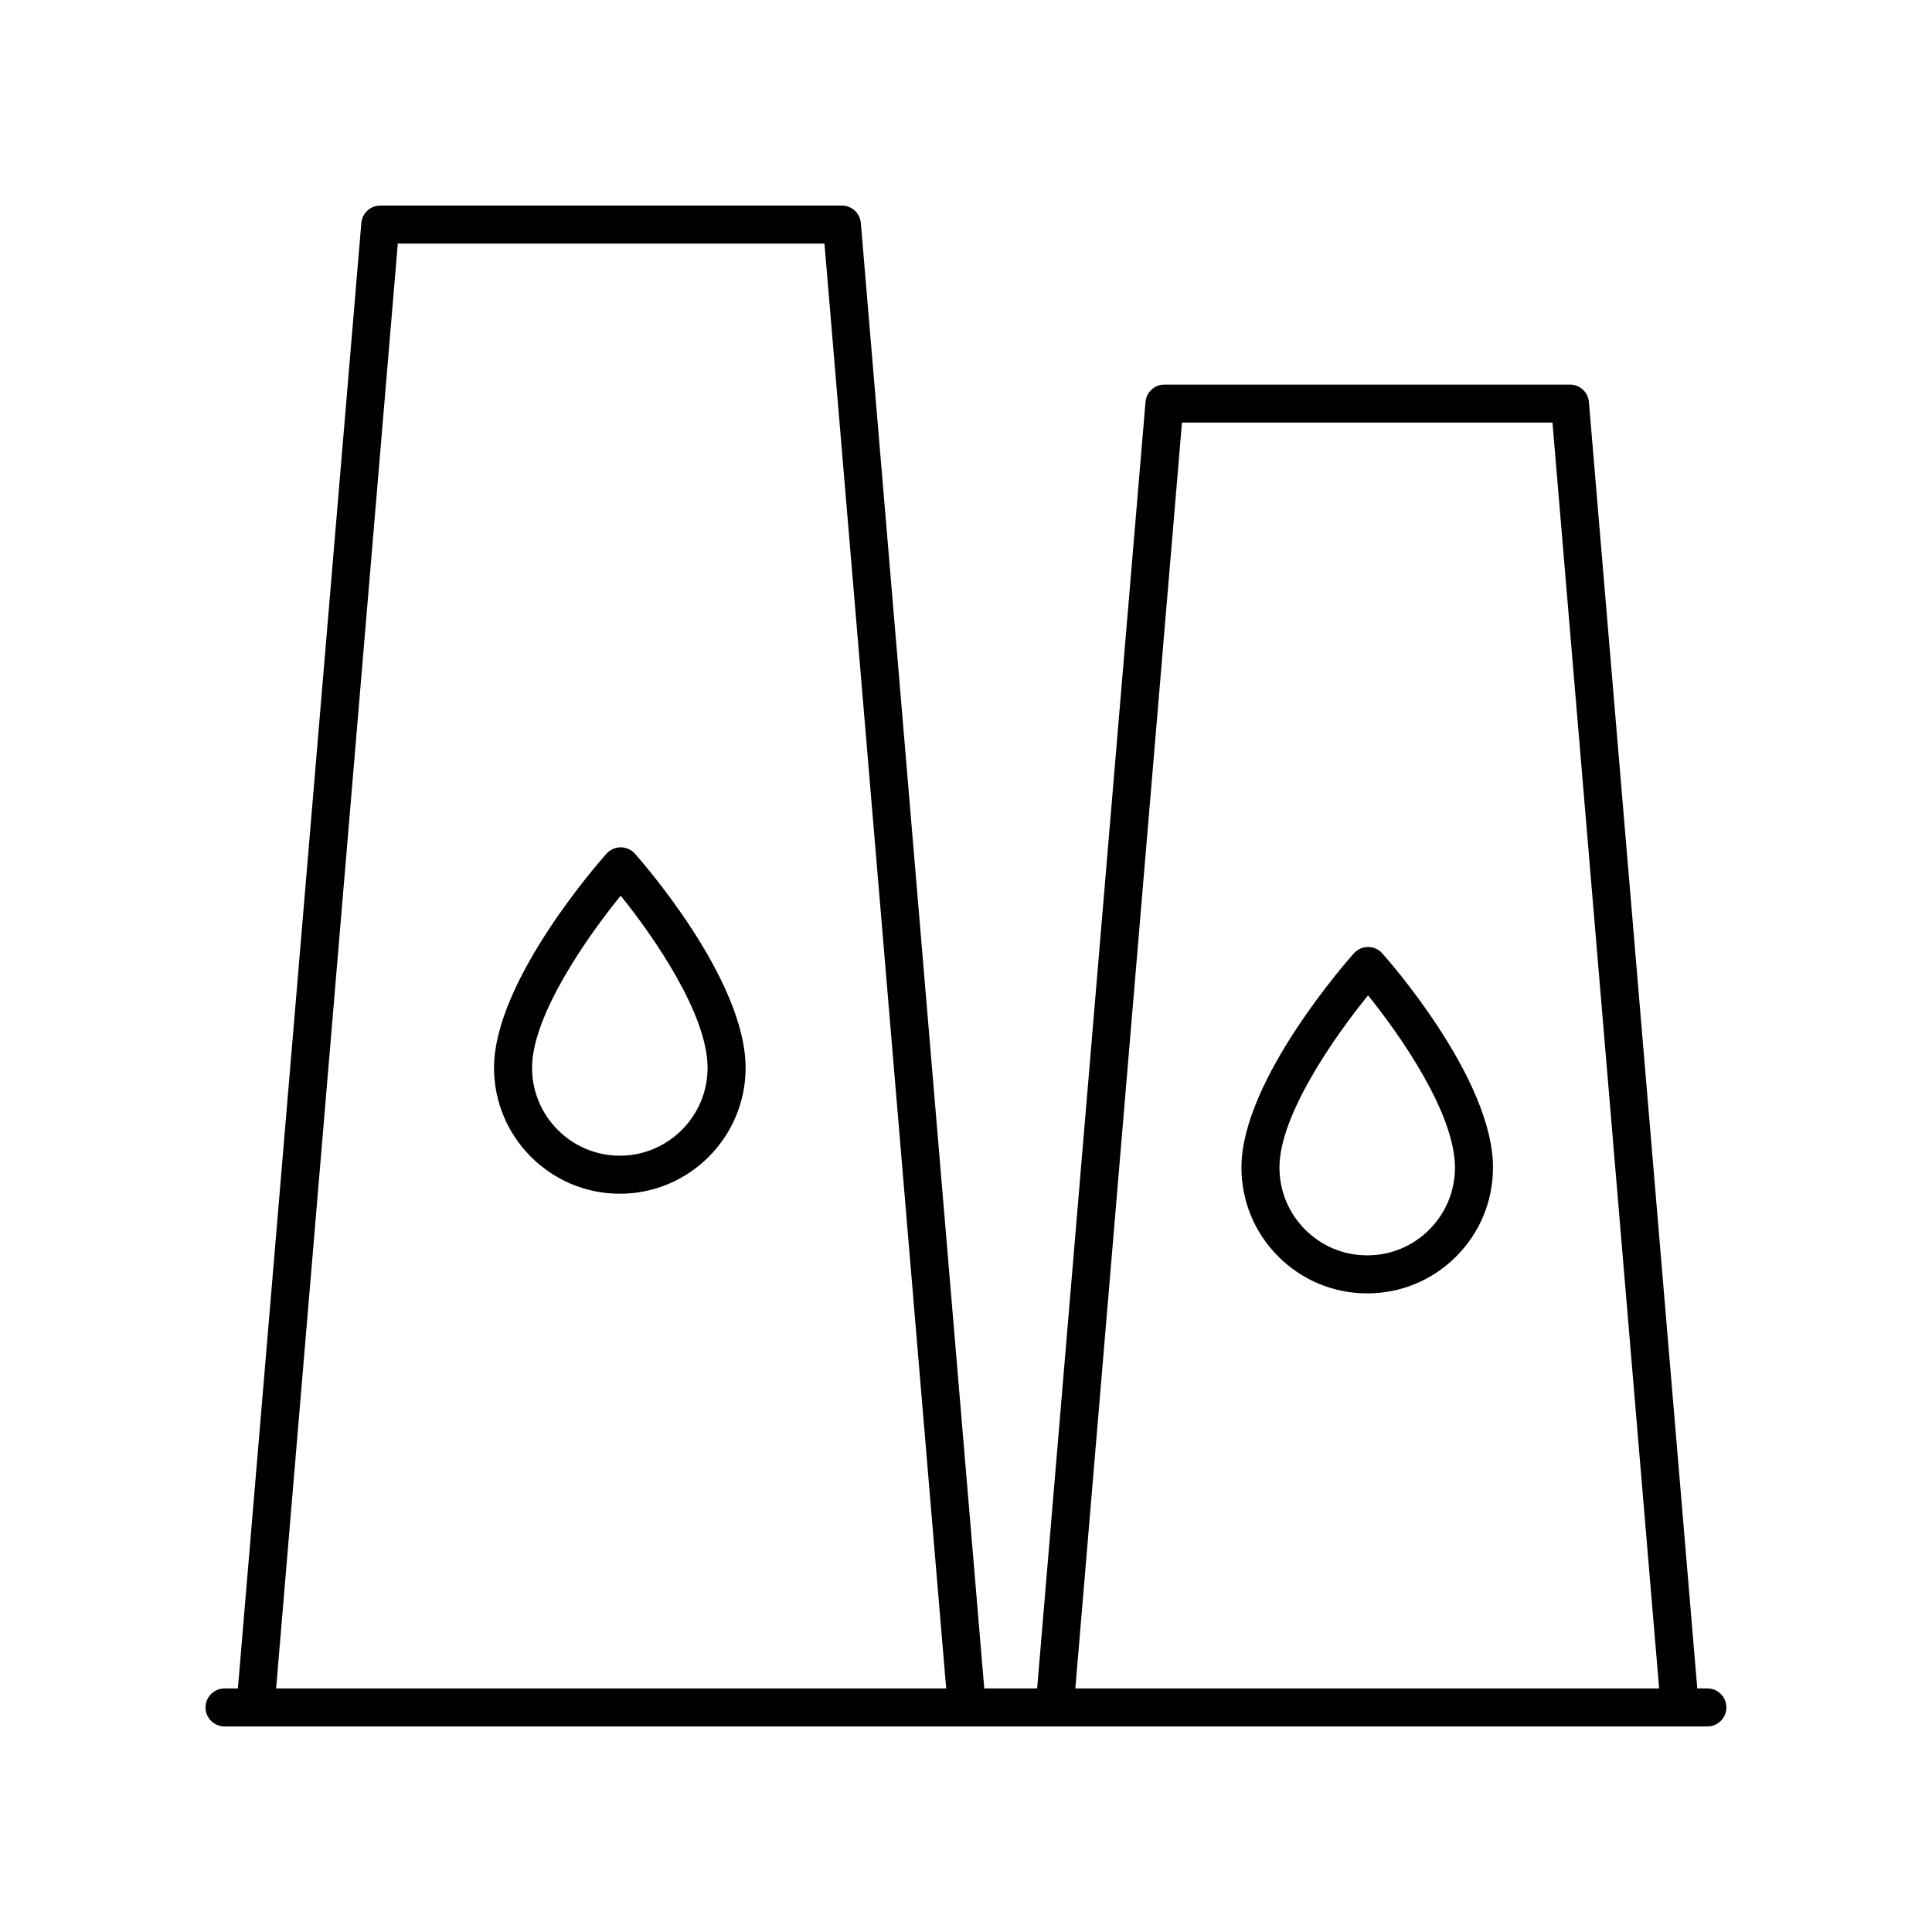 <?xml version="1.0" encoding="UTF-8"?>
<!-- Uploaded to: SVG Repo, www.svgrepo.com, Generator: SVG Repo Mixer Tools -->
<svg fill="#000000" width="800px" height="800px" version="1.1" viewBox="144 144 512 512" xmlns="http://www.w3.org/2000/svg">
 <g>
  <path d="m308.49 368.55c-1.43 0-2.797 0.609-3.754 1.676-1.215 1.355-29.711 33.422-29.809 56.613-0.082 18.398 14.812 33.434 33.191 33.512h0.145c18.312 0 33.25-14.879 33.332-33.227 0.102-23.723-28.148-55.555-29.352-56.895-0.961-1.07-2.32-1.68-3.754-1.68zm-0.227 81.723h-0.102c-12.82-0.055-23.211-10.551-23.16-23.391 0.059-13.84 14.617-34.617 23.484-45.508 8.766 10.82 23.09 31.508 23.035 45.707-0.059 12.809-10.484 23.191-23.258 23.191z"/>
  <path d="m506.56 394.96c-1.43 0-2.797 0.609-3.754 1.676-1.215 1.355-29.711 33.422-29.809 56.613-0.039 8.914 3.391 17.305 9.656 23.633 6.273 6.332 14.625 9.84 23.527 9.875h0.145c8.848 0 17.18-3.43 23.469-9.672 6.324-6.277 9.824-14.641 9.863-23.547 0.105-23.73-28.148-55.555-29.352-56.898-0.949-1.07-2.309-1.68-3.746-1.68zm16.145 74.977c-4.387 4.352-10.195 6.746-16.375 6.746h-0.102c-6.211-0.023-12.043-2.473-16.414-6.891-4.379-4.418-6.769-10.277-6.742-16.5 0.059-13.844 14.617-34.617 23.477-45.508 8.766 10.832 23.094 31.535 23.035 45.707-0.023 6.227-2.469 12.062-6.879 16.445z"/>
  <path d="m596.48 591.45h-2.684l-28.719-340.92c-0.223-2.609-2.402-4.613-5.023-4.613h-107.46c-2.621 0-4.801 2.004-5.023 4.613l-28.719 340.92h-14.012l-32.711-388.36c-0.219-2.609-2.402-4.613-5.016-4.613h-122.33c-2.621 0-4.801 2.004-5.023 4.613l-32.711 388.36h-3.543c-2.781 0-5.039 2.258-5.039 5.039s2.258 5.039 5.039 5.039h392.97c2.781 0 5.039-2.258 5.039-5.039s-2.258-5.039-5.039-5.039zm-139.25-335.46h98.191l28.266 335.46h-154.71zm-207.81-47.434h113.07l32.254 382.89h-177.57z"/>
 </g>
</svg>